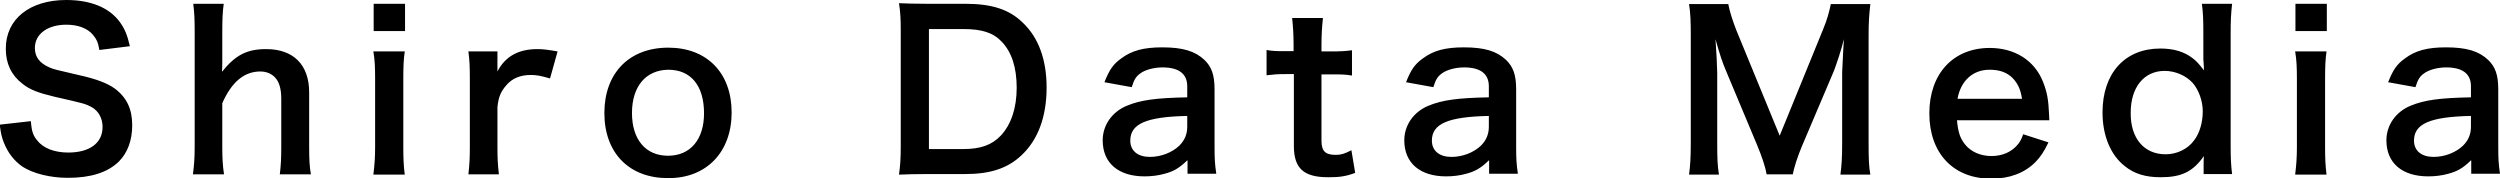 <svg xmlns="http://www.w3.org/2000/svg" viewBox="0 0 860.4 61.4"><path d="M10.6 41.7c.3 3.3.7 4.8 2.1 6.5 2.1 2.8 6 4.3 10.8 4.3 7.4 0 11.8-3.3 11.8-8.8 0-3-1.4-5.5-3.7-6.8-2.2-1.2-2.7-1.3-12.8-3.6-5.5-1.3-8.5-2.4-11.1-4.5-3.8-2.9-5.7-7-5.7-11.9C1.9 6.6 10.2 0 22.8 0c8.4 0 14.7 2.6 18.3 7.4 1.8 2.4 2.7 4.6 3.6 8.5l-10.5 1.3c-.4-2.5-1-3.8-2.2-5.2-1.9-2.3-5.2-3.5-9.2-3.5-6.4 0-10.8 3.2-10.8 8 0 3.1 1.6 5.2 5 6.7 1.6.7 2.2.8 10.4 2.7 5.8 1.3 9.4 2.7 12 4.5 4.2 3.1 6.1 7.1 6.1 12.7 0 5.2-1.6 9.5-4.6 12.5-3.9 3.8-9.7 5.6-17.6 5.6-6 0-11.9-1.5-15.5-3.8-2.9-2-5.1-4.8-6.5-8.4-.7-1.7-1-3.1-1.4-6.1l10.7-1.2zM77 1.3c-.4 2.8-.5 5.5-.5 9.7v10.5c0 1 0 1.3-.1 3.2 4.6-5.7 8.5-7.8 15.2-7.8 9.4 0 14.8 5.4 14.8 14.9v18.6c0 4.1.1 6.9.6 9.6H96.3c.4-3.3.5-5.8.5-9.6V34c0-3.4-.7-5.8-2.1-7.3-1.3-1.4-3.1-2.1-5.1-2.1-5.5 0-9.8 3.5-13.1 10.9v14.9c0 3.6.1 6.4.6 9.6H66.4c.4-3.2.6-5.4.6-9.6V11c0-4.4-.1-6.7-.5-9.7H77zm62.4 0v9.4h-10.8V1.3h10.8zm-.1 16.4c-.4 2.7-.5 5.2-.5 9.7v23c0 4.1.1 6.6.5 9.7h-10.8c.4-3.3.6-5.9.6-9.6V27.3c0-4.1-.1-6.6-.6-9.6h10.8zm50 9.3c-3.1-.9-4.6-1.2-6.6-1.2-3.7 0-6.5 1.2-8.5 3.6-1.8 2.1-2.6 3.8-3 7.4v13.6c0 4 .1 6.1.5 9.6h-10.5c.4-3.6.5-5.7.5-9.6V27.3c0-4.5-.1-6.6-.5-9.6h10v6.9c2.7-5.2 7.2-7.7 13.8-7.7 1.8 0 3.5.2 6.9.8l-2.6 9.3zM208 38.9c0-13.7 8.5-22.5 22-22.5 13.3 0 21.8 8.7 21.8 22.3 0 13.6-8.6 22.6-21.7 22.6-13.5.1-22.1-8.6-22.1-22.4zm9.5 0c0 9.1 4.7 14.7 12.4 14.7S242.3 48 242.3 39c0-9.5-4.5-15-12.3-15-7.7.1-12.5 5.7-12.5 14.9zM310 10.7c0-4.1-.1-6.3-.6-9.6 2.9.1 4.7.2 9.4.2h13.3c9.2 0 15.2 1.9 19.9 6.5 5.4 5.1 8.2 12.7 8.2 22.3 0 10-2.9 18-8.7 23.4-4.7 4.4-10.6 6.4-19.3 6.4h-13.4c-4.5 0-6.3.1-9.4.2.4-3 .6-5.3.6-9.7V10.7zm21.5 40.6c6 0 9.9-1.4 13-4.7 3.5-3.8 5.4-9.4 5.4-16.4 0-7-1.7-12.2-5.1-15.8-3-3.2-6.9-4.4-13.3-4.4h-11.8v41.3h11.8zm77.1 3.9c-2.9 2.8-4.8 3.8-7.8 4.6-2.1.6-4.5.9-6.9.9-9 0-14.4-4.6-14.4-12.4 0-5.2 3.2-9.8 8.3-11.9 4.8-2 10.2-2.7 20.8-2.9v-3.8c0-4.3-2.9-6.5-8.5-6.5-2.9 0-6 .8-7.7 2.1-1.4 1-2.1 2.1-2.9 4.7l-9.4-1.7c1.7-4.3 3-6.2 5.8-8.2 3.6-2.7 7.7-3.8 14.1-3.8 7.1 0 11.3 1.3 14.5 4.3 2.5 2.4 3.5 5.2 3.5 10.2v19.8c0 3.9.1 5.9.6 9.2h-9.9v-4.6zm0-15.3c-14.1.3-19.6 2.7-19.6 8.5 0 3.5 2.6 5.6 6.7 5.6 3.9 0 7.7-1.5 10.2-3.9 1.8-1.8 2.7-3.9 2.7-6.5v-3.7zm46.7-33.6c-.3 2.6-.5 5.7-.5 9.1v2.3h3.1c3.5 0 5.1-.1 7.4-.4V26c-2.4-.4-3.8-.4-7.2-.4h-3.3v22.8c0 3.6 1.3 4.9 4.9 4.9 1.9 0 3.1-.4 5.4-1.6l1.3 7.8c-3.2 1.2-5.4 1.5-9.2 1.5-8.5 0-11.9-3-11.9-10.8V25.5h-2.8c-2.7 0-4.1.1-6.6.4v-8.7c2.1.4 3.5.4 6.6.4h2.7v-2.3c0-3.2-.2-6.4-.5-9.1h10.6zm57.1 48.9c-2.9 2.8-4.8 3.8-7.8 4.6-2.1.6-4.5.9-6.9.9-9 0-14.4-4.6-14.4-12.4 0-5.2 3.2-9.8 8.3-11.9 4.8-2 10.2-2.7 20.8-2.9v-3.8c0-4.3-2.9-6.5-8.5-6.5-2.9 0-6 .8-7.7 2.1-1.4 1-2.1 2.1-2.9 4.7l-9.4-1.7c1.7-4.3 3-6.2 5.8-8.2 3.6-2.7 7.7-3.8 14.1-3.8 7.1 0 11.3 1.3 14.5 4.3 2.5 2.4 3.5 5.2 3.5 10.2v19.8c0 3.9.1 5.9.6 9.2h-9.9v-4.6zm0-15.3c-14.1.3-19.6 2.7-19.6 8.5 0 3.5 2.6 5.6 6.7 5.6 3.9 0 7.7-1.5 10.2-3.9 1.8-1.8 2.7-3.9 2.7-6.5v-3.7zM608 60c-.4-2.4-1.5-5.8-3.2-9.9l-10.6-25.3c-1.4-3.3-2.1-5.3-3.8-11.3.3 3.9.6 9.9.6 11.6v24.2c0 5.1.1 7.9.6 10.8h-10.3c.4-2.9.6-5.8.6-10.8v-37c0-4.8-.1-7.9-.6-10.9h13.5c.5 2.6 1.5 5.7 2.7 8.8l15 36.5 14.9-36.5c1.5-3.6 2.1-6 2.7-8.8h13.6c-.4 3.5-.6 6-.6 10.9v37c0 5.4.1 8 .6 10.8h-10.3c.4-3 .6-5.7.6-10.8V24.8c.3-6.4.5-10.2.6-11.3-1 4-2.4 8.1-3.4 10.8l-11 25.9c-1.5 3.5-2.8 7.6-3.2 9.8h-9zm65.5-18.7c.4 4.1 1 6.1 2.7 8.3 2.1 2.7 5.5 4.1 9.2 4.1 3.6 0 6.7-1.3 8.8-3.7.9-1 1.4-1.8 2.1-3.8L705 49c-1.7 3.5-2.7 4.9-4.5 6.8-3.8 3.8-9 5.7-15.2 5.7-13 0-21.3-8.7-21.3-22.5 0-13.6 8.2-22.5 20.8-22.5 8.6 0 15.4 4.3 18.3 11.6 1.4 3.5 1.9 6.2 2.1 11.2 0 .1 0 .4.1 2.1h-31.8zm22.4-7.3c-.5-3.2-1.4-5.2-3.2-7.1-2-2-4.5-2.9-8-2.9-5.7 0-9.9 3.8-11 10h22.2zm62.5 22.4c0-.9 0-1.7.1-2.7-3.8 5.4-7.7 7.3-14.9 7.3-5.2 0-9.1-1.2-12.3-3.8-4.9-3.8-7.7-10.5-7.7-18.5 0-13.5 7.7-22 19.9-22 4.6 0 8.3 1.1 11.2 3.4 1.3 1 2.1 1.9 3.8 4.1 0-.9 0-.9-.1-2.4-.1-.5-.1-1.9-.1-3.2v-7.4c0-4.4-.1-6.9-.5-9.9h10.4c-.4 3.5-.5 6.1-.5 9.9V50c0 4.3.1 6.7.5 9.9h-9.8v-3.5zm-13.1-3.3c3.9 0 7.7-1.8 9.9-4.9 1.8-2.4 2.9-6 2.9-9.9 0-3.6-1.4-7.4-3.5-9.8-2.3-2.5-6-4.1-9.6-4.1-7.1 0-11.7 5.6-11.7 14.4-.1 8.8 4.6 14.3 12 14.3zm55.5-51.8v9.4H790V1.3h10.8zm-.1 16.4c-.4 2.7-.5 5.2-.5 9.7v23c0 4.1.1 6.6.5 9.7h-10.8c.4-3.3.6-5.9.6-9.6V27.3c0-4.1-.1-6.6-.6-9.6h10.8zm49.7 37.5c-2.9 2.8-4.8 3.8-7.8 4.6-2.1.6-4.5.9-6.9.9-9 0-14.4-4.6-14.4-12.4 0-5.2 3.2-9.8 8.3-11.9 4.8-2 10.2-2.7 20.8-2.9v-3.8c0-4.3-2.9-6.5-8.5-6.5-2.9 0-6 .8-7.7 2.1-1.4 1-2.1 2.1-2.9 4.7l-9.4-1.7c1.7-4.3 3-6.2 5.8-8.2 3.6-2.7 7.7-3.8 14.1-3.8 7.1 0 11.3 1.3 14.5 4.3 2.5 2.4 3.5 5.2 3.5 10.2v19.8c0 3.9.1 5.9.6 9.2h-9.9v-4.6zm0-15.3c-14.1.3-19.6 2.7-19.6 8.5 0 3.5 2.6 5.6 6.7 5.6 3.9 0 7.7-1.5 10.2-3.9 1.8-1.8 2.7-3.9 2.7-6.5v-3.7z"/></svg>